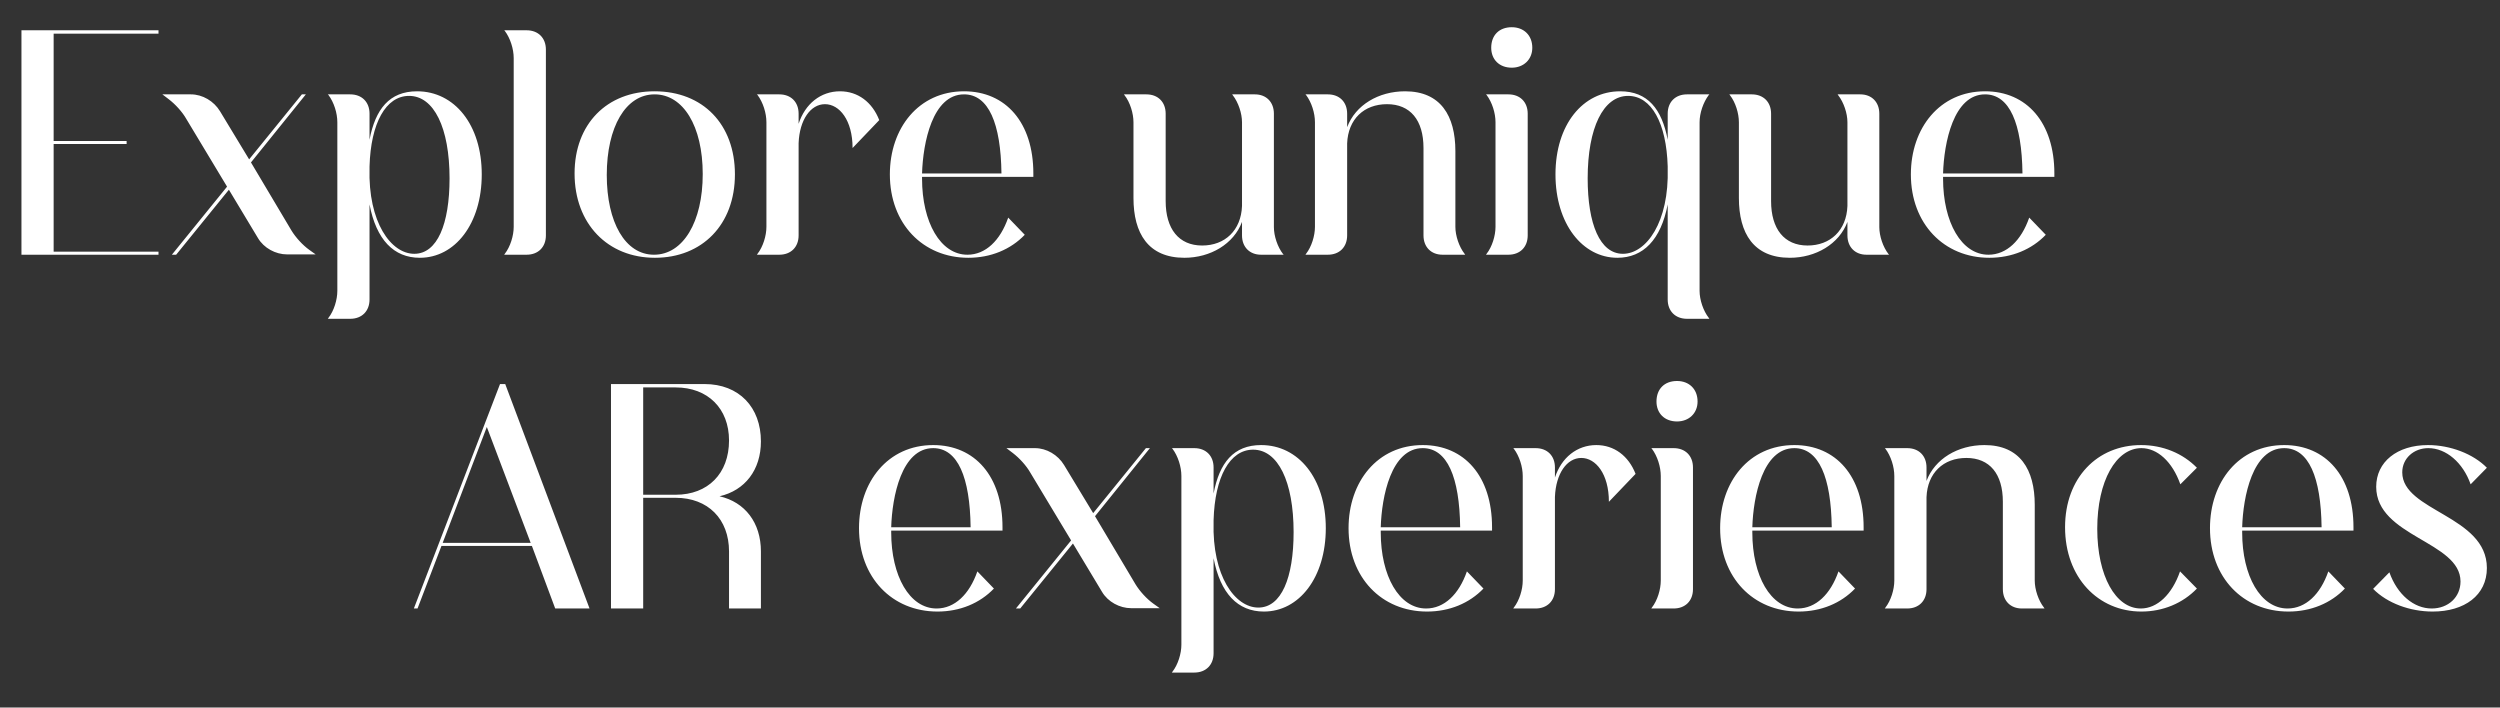 <svg width="530" height="150" viewBox="0 0 530 150" fill="none" xmlns="http://www.w3.org/2000/svg">
<rect x="0" y="0" width="530" height="150" fill="#333333" stroke="none"/>
<path d="M4.548 54V6.42H33.603V7.135H11.373V29.885H26.843V30.535H11.373V53.35H33.603V54H4.548ZM64.841 20.005L53.206 34.435L61.786 48.865C62.696 50.36 64.191 51.985 65.556 52.96L66.921 53.935H60.876C58.406 53.935 55.936 52.57 54.701 50.49L48.526 40.22L37.346 54H36.436L48.136 39.57L39.491 25.205C38.646 23.71 37.151 22.085 35.786 21.045L34.421 20.005H40.466C42.936 20.005 45.341 21.435 46.641 23.58L52.816 33.785L63.996 20.005H64.841ZM78.341 35.67C78.016 47.11 82.891 53.805 87.831 53.805C92.706 53.805 95.306 47.5 95.306 37.815C95.306 27.09 91.991 20.33 86.726 20.33C81.786 20.33 78.601 26.115 78.341 35.28V35.67ZM74.246 67.585H69.501L69.631 67.39C70.801 65.895 71.516 63.555 71.516 61.67V25.92C71.516 23.97 70.801 21.695 69.631 20.135L69.501 20.005H74.246C76.716 20.005 78.341 21.63 78.341 24.1V29.625C79.576 23.125 82.566 19.355 88.416 19.355C96.346 19.355 102.131 26.44 102.131 36.97C102.131 47.435 96.476 54.65 89.001 54.65C83.476 54.65 79.771 50.815 78.341 43.34V63.49C78.341 65.96 76.716 67.585 74.246 67.585ZM111.635 54H106.89L107.02 53.805C108.19 52.31 108.905 49.97 108.905 48.085V12.335C108.905 10.385 108.19 8.11 107.02 6.55L106.89 6.42H111.635C114.105 6.42 115.73 8.045 115.73 10.515V49.905C115.73 52.375 114.105 54 111.635 54ZM128.634 37.1C128.634 47.11 132.534 54 138.644 54C144.819 54 148.979 47.045 148.979 36.905C148.979 26.7 144.819 20.005 138.774 20.005C132.664 20.005 128.634 26.895 128.634 37.1ZM121.809 36.775C121.809 26.31 128.634 19.355 138.774 19.355C148.979 19.355 155.804 26.31 155.804 36.97C155.804 47.63 148.849 54.65 138.839 54.65C128.829 54.65 121.809 47.435 121.809 36.775ZM165.211 54H160.466L160.596 53.805C161.766 52.31 162.481 49.97 162.481 48.085V25.92C162.481 23.97 161.766 21.695 160.596 20.135L160.466 20.005H165.211C167.681 20.005 169.306 21.63 169.306 24.1V26.245C170.671 22.02 173.986 19.355 178.081 19.355C181.851 19.355 184.906 21.63 186.401 25.465L180.746 31.38C180.746 25.465 177.951 22.085 174.896 22.085C171.841 22.085 169.501 25.4 169.306 30.34V49.905C169.306 52.375 167.681 54 165.211 54ZM195.475 36.775H212.31C212.18 26.18 209.58 20.005 204.38 20.005C197.685 20.005 195.67 30.275 195.475 36.775ZM213.74 46.135L217.25 49.775C214.26 52.895 210.035 54.65 205.29 54.65C195.67 54.65 188.65 47.435 188.65 36.97C188.65 27.155 194.76 19.355 204.38 19.355C213.22 19.355 219.07 25.985 219.07 36.775V37.49H195.475C195.475 37.62 195.475 37.75 195.475 37.88C195.475 47.11 199.375 54 205.095 54C208.93 54 212.05 51.01 213.74 46.135ZM270.066 24.1V48.15C270.066 50.035 270.846 52.375 272.016 53.87L272.146 54H267.336C264.931 54 263.306 52.375 263.306 49.905V47.045C261.551 51.725 256.611 54.65 251.086 54.65C243.416 54.65 240.296 49.45 240.296 41.975V25.92C240.296 24.035 239.581 21.695 238.411 20.2L238.281 20.005H243.026C245.496 20.005 247.121 21.63 247.121 24.1V42.625C247.121 48.54 249.916 52.05 254.856 52.05C259.666 52.05 263.111 48.865 263.306 43.665V25.92C263.306 24.035 262.526 21.695 261.356 20.2L261.226 20.005H266.036C268.441 20.005 270.066 21.63 270.066 24.1ZM281.5 54H276.755L276.885 53.805C278.055 52.31 278.77 49.97 278.77 48.085V25.92C278.77 23.97 278.055 21.695 276.885 20.135L276.755 20.005H281.5C283.97 20.005 285.595 21.63 285.595 24.1V26.96C287.35 22.28 292.225 19.355 297.88 19.355C305.42 19.355 308.54 24.555 308.54 32.03V48.085C308.54 49.97 309.32 52.31 310.49 53.805L310.62 54H305.81C303.405 54 301.78 52.375 301.78 49.905V31.38C301.78 25.465 298.985 22.085 294.045 22.085C289.17 22.085 285.79 25.27 285.595 30.405V49.905C285.595 52.375 283.97 54 281.5 54ZM319.778 54H315.033L315.163 53.805C316.333 52.31 317.048 49.97 317.048 48.085V25.92C317.048 23.97 316.333 21.695 315.163 20.135L315.033 20.005H319.778C322.248 20.005 323.873 21.63 323.873 24.1V49.905C323.873 52.375 322.248 54 319.778 54ZM316.138 10.125C316.138 7.46 317.828 5.77 320.493 5.77C323.028 5.77 324.848 7.46 324.848 10.125C324.848 12.595 323.028 14.35 320.493 14.35C317.828 14.35 316.138 12.595 316.138 10.125ZM353.551 35.67V35.28C353.291 26.115 350.106 20.33 345.166 20.33C339.901 20.33 336.586 27.09 336.586 37.815C336.586 47.5 339.186 53.805 344.061 53.805C349.001 53.805 353.876 47.11 353.551 35.67ZM362.391 67.585H357.646C355.176 67.585 353.551 65.96 353.551 63.49V43.34C352.121 50.815 348.351 54.65 342.891 54.65C335.481 54.65 329.761 47.435 329.761 36.97C329.761 26.44 335.546 19.355 343.476 19.355C349.326 19.355 352.316 23.125 353.551 29.625V24.1C353.551 21.63 355.176 20.005 357.646 20.005H362.391L362.261 20.135C361.091 21.695 360.311 23.97 360.311 25.92V61.67C360.311 63.555 361.091 65.895 362.261 67.39L362.391 67.585ZM398.415 24.1V48.15C398.415 50.035 399.195 52.375 400.365 53.87L400.495 54H395.685C393.28 54 391.655 52.375 391.655 49.905V47.045C389.9 51.725 384.96 54.65 379.435 54.65C371.765 54.65 368.645 49.45 368.645 41.975V25.92C368.645 24.035 367.93 21.695 366.76 20.2L366.63 20.005H371.375C373.845 20.005 375.47 21.63 375.47 24.1V42.625C375.47 48.54 378.265 52.05 383.205 52.05C388.015 52.05 391.46 48.865 391.655 43.665V25.92C391.655 24.035 390.875 21.695 389.705 20.2L389.575 20.005H394.385C396.79 20.005 398.415 21.63 398.415 24.1ZM411.93 36.775H428.765C428.635 26.18 426.035 20.005 420.835 20.005C414.14 20.005 412.125 30.275 411.93 36.775ZM430.195 46.135L433.705 49.775C430.715 52.895 426.49 54.65 421.745 54.65C412.125 54.65 405.105 47.435 405.105 36.97C405.105 27.155 411.215 19.355 420.835 19.355C429.675 19.355 435.525 25.985 435.525 36.775V37.49H411.93C411.93 37.62 411.93 37.75 411.93 37.88C411.93 47.11 415.83 54 421.55 54C425.385 54 428.505 51.01 430.195 46.135Z" fill="white"/>
<path d="M93.848 115.09H112.503L103.208 90.52L93.848 115.09ZM107.108 81.42L124.983 129H117.703L112.763 115.74H93.588L88.518 129H87.738L106.003 81.42H107.108ZM143.245 82.135H136.355V104.885H143.245C150.07 104.885 154.555 100.4 154.555 93.38C154.555 86.62 150.07 82.135 143.245 82.135ZM161.315 116.91V129H154.555V116.91C154.555 110.02 150.07 105.535 143.245 105.535H136.355V129H129.53V81.42H149.355C156.7 81.42 161.315 86.36 161.315 93.575C161.315 99.62 157.935 103.975 152.54 105.21C157.935 106.445 161.315 110.8 161.315 116.91ZM188.935 111.775H205.77C205.64 101.18 203.04 95.005 197.84 95.005C191.145 95.005 189.13 105.275 188.935 111.775ZM207.2 121.135L210.71 124.775C207.72 127.895 203.495 129.65 198.75 129.65C189.13 129.65 182.11 122.435 182.11 111.97C182.11 102.155 188.22 94.355 197.84 94.355C206.68 94.355 212.53 100.985 212.53 111.775V112.49H188.935C188.935 112.62 188.935 112.75 188.935 112.88C188.935 122.11 192.835 129 198.555 129C202.39 129 205.51 126.01 207.2 121.135ZM243.779 95.005L232.144 109.435L240.724 123.865C241.634 125.36 243.129 126.985 244.494 127.96L245.859 128.935H239.814C237.344 128.935 234.874 127.57 233.639 125.49L227.464 115.22L216.284 129H215.374L227.074 114.57L218.429 100.205C217.584 98.71 216.089 97.085 214.724 96.045L213.359 95.005H219.404C221.874 95.005 224.279 96.435 225.579 98.58L231.754 108.785L242.934 95.005H243.779ZM257.279 110.67C256.954 122.11 261.829 128.805 266.769 128.805C271.644 128.805 274.244 122.5 274.244 112.815C274.244 102.09 270.929 95.33 265.664 95.33C260.724 95.33 257.539 101.115 257.279 110.28V110.67ZM253.184 142.585H248.439L248.569 142.39C249.739 140.895 250.454 138.555 250.454 136.67V100.92C250.454 98.97 249.739 96.695 248.569 95.135L248.439 95.005H253.184C255.654 95.005 257.279 96.63 257.279 99.1V104.625C258.514 98.125 261.504 94.355 267.354 94.355C275.284 94.355 281.069 101.44 281.069 111.97C281.069 122.435 275.414 129.65 267.939 129.65C262.414 129.65 258.709 125.815 257.279 118.34V138.49C257.279 140.96 255.654 142.585 253.184 142.585ZM292.719 111.775H309.554C309.424 101.18 306.824 95.005 301.624 95.005C294.929 95.005 292.914 105.275 292.719 111.775ZM310.984 121.135L314.494 124.775C311.504 127.895 307.279 129.65 302.534 129.65C292.914 129.65 285.894 122.435 285.894 111.97C285.894 102.155 292.004 94.355 301.624 94.355C310.464 94.355 316.314 100.985 316.314 111.775V112.49H292.719C292.719 112.62 292.719 112.75 292.719 112.88C292.719 122.11 296.619 129 302.339 129C306.174 129 309.294 126.01 310.984 121.135ZM325.551 129H320.806L320.936 128.805C322.106 127.31 322.821 124.97 322.821 123.085V100.92C322.821 98.97 322.106 96.695 320.936 95.135L320.806 95.005H325.551C328.021 95.005 329.646 96.63 329.646 99.1V101.245C331.011 97.02 334.326 94.355 338.421 94.355C342.191 94.355 345.246 96.63 346.741 100.465L341.086 106.38C341.086 100.465 338.291 97.085 335.236 97.085C332.181 97.085 329.841 100.4 329.646 105.34V124.905C329.646 127.375 328.021 129 325.551 129ZM354.815 129H350.07L350.2 128.805C351.37 127.31 352.085 124.97 352.085 123.085V100.92C352.085 98.97 351.37 96.695 350.2 95.135L350.07 95.005H354.815C357.285 95.005 358.91 96.63 358.91 99.1V124.905C358.91 127.375 357.285 129 354.815 129ZM351.175 85.125C351.175 82.46 352.865 80.77 355.53 80.77C358.065 80.77 359.885 82.46 359.885 85.125C359.885 87.595 358.065 89.35 355.53 89.35C352.865 89.35 351.175 87.595 351.175 85.125ZM371.493 111.775H388.328C388.198 101.18 385.598 95.005 380.398 95.005C373.703 95.005 371.688 105.275 371.493 111.775ZM389.758 121.135L393.268 124.775C390.278 127.895 386.053 129.65 381.308 129.65C371.688 129.65 364.668 122.435 364.668 111.97C364.668 102.155 370.778 94.355 380.398 94.355C389.238 94.355 395.088 100.985 395.088 111.775V112.49H371.493C371.493 112.62 371.493 112.75 371.493 112.88C371.493 122.11 375.393 129 381.113 129C384.948 129 388.068 126.01 389.758 121.135ZM404.325 129H399.58L399.71 128.805C400.88 127.31 401.595 124.97 401.595 123.085V100.92C401.595 98.97 400.88 96.695 399.71 95.135L399.58 95.005H404.325C406.795 95.005 408.42 96.63 408.42 99.1V101.96C410.175 97.28 415.05 94.355 420.705 94.355C428.245 94.355 431.365 99.555 431.365 107.03V123.085C431.365 124.97 432.145 127.31 433.315 128.805L433.445 129H428.635C426.23 129 424.605 127.375 424.605 124.905V106.38C424.605 100.465 421.81 97.085 416.87 97.085C411.995 97.085 408.615 100.27 408.42 105.405V124.905C408.42 127.375 406.795 129 404.325 129ZM462.168 121.135L465.743 124.775C462.753 127.895 458.528 129.65 453.978 129.65C444.813 129.65 437.793 122.435 437.793 111.775C437.793 101.31 444.618 94.355 453.913 94.355C458.528 94.355 462.753 96.11 465.743 99.165L462.233 102.675C460.543 97.865 457.358 95.005 453.978 95.005C448.648 95.005 444.618 101.895 444.618 112.1C444.618 122.11 448.518 129 453.848 129C457.358 129 460.478 126.01 462.168 121.135ZM475.341 111.775H492.176C492.046 101.18 489.446 95.005 484.246 95.005C477.551 95.005 475.536 105.275 475.341 111.775ZM493.606 121.135L497.116 124.775C494.126 127.895 489.901 129.65 485.156 129.65C475.536 129.65 468.516 122.435 468.516 111.97C468.516 102.155 474.626 94.355 484.246 94.355C493.086 94.355 498.936 100.985 498.936 111.775V112.49H475.341C475.341 112.62 475.341 112.75 475.341 112.88C475.341 122.11 479.241 129 484.961 129C488.796 129 491.916 126.01 493.606 121.135ZM515.518 129C519.028 129 521.628 126.595 521.628 123.28C521.628 114.765 503.753 113.79 503.753 103.195C503.753 97.93 508.173 94.355 514.738 94.355C519.483 94.355 524.358 96.24 527.218 99.165L523.773 102.675C522.148 98.06 518.573 95.005 514.803 95.005C511.748 95.005 509.278 97.15 509.278 100.14C509.278 108.395 527.218 109.305 527.218 120.42C527.218 126.205 522.473 129.65 515.713 129.65C510.968 129.65 506.093 127.895 503.103 124.84L506.548 121.33C508.238 126.075 511.748 129 515.518 129Z" fill="white"/>
</svg>
